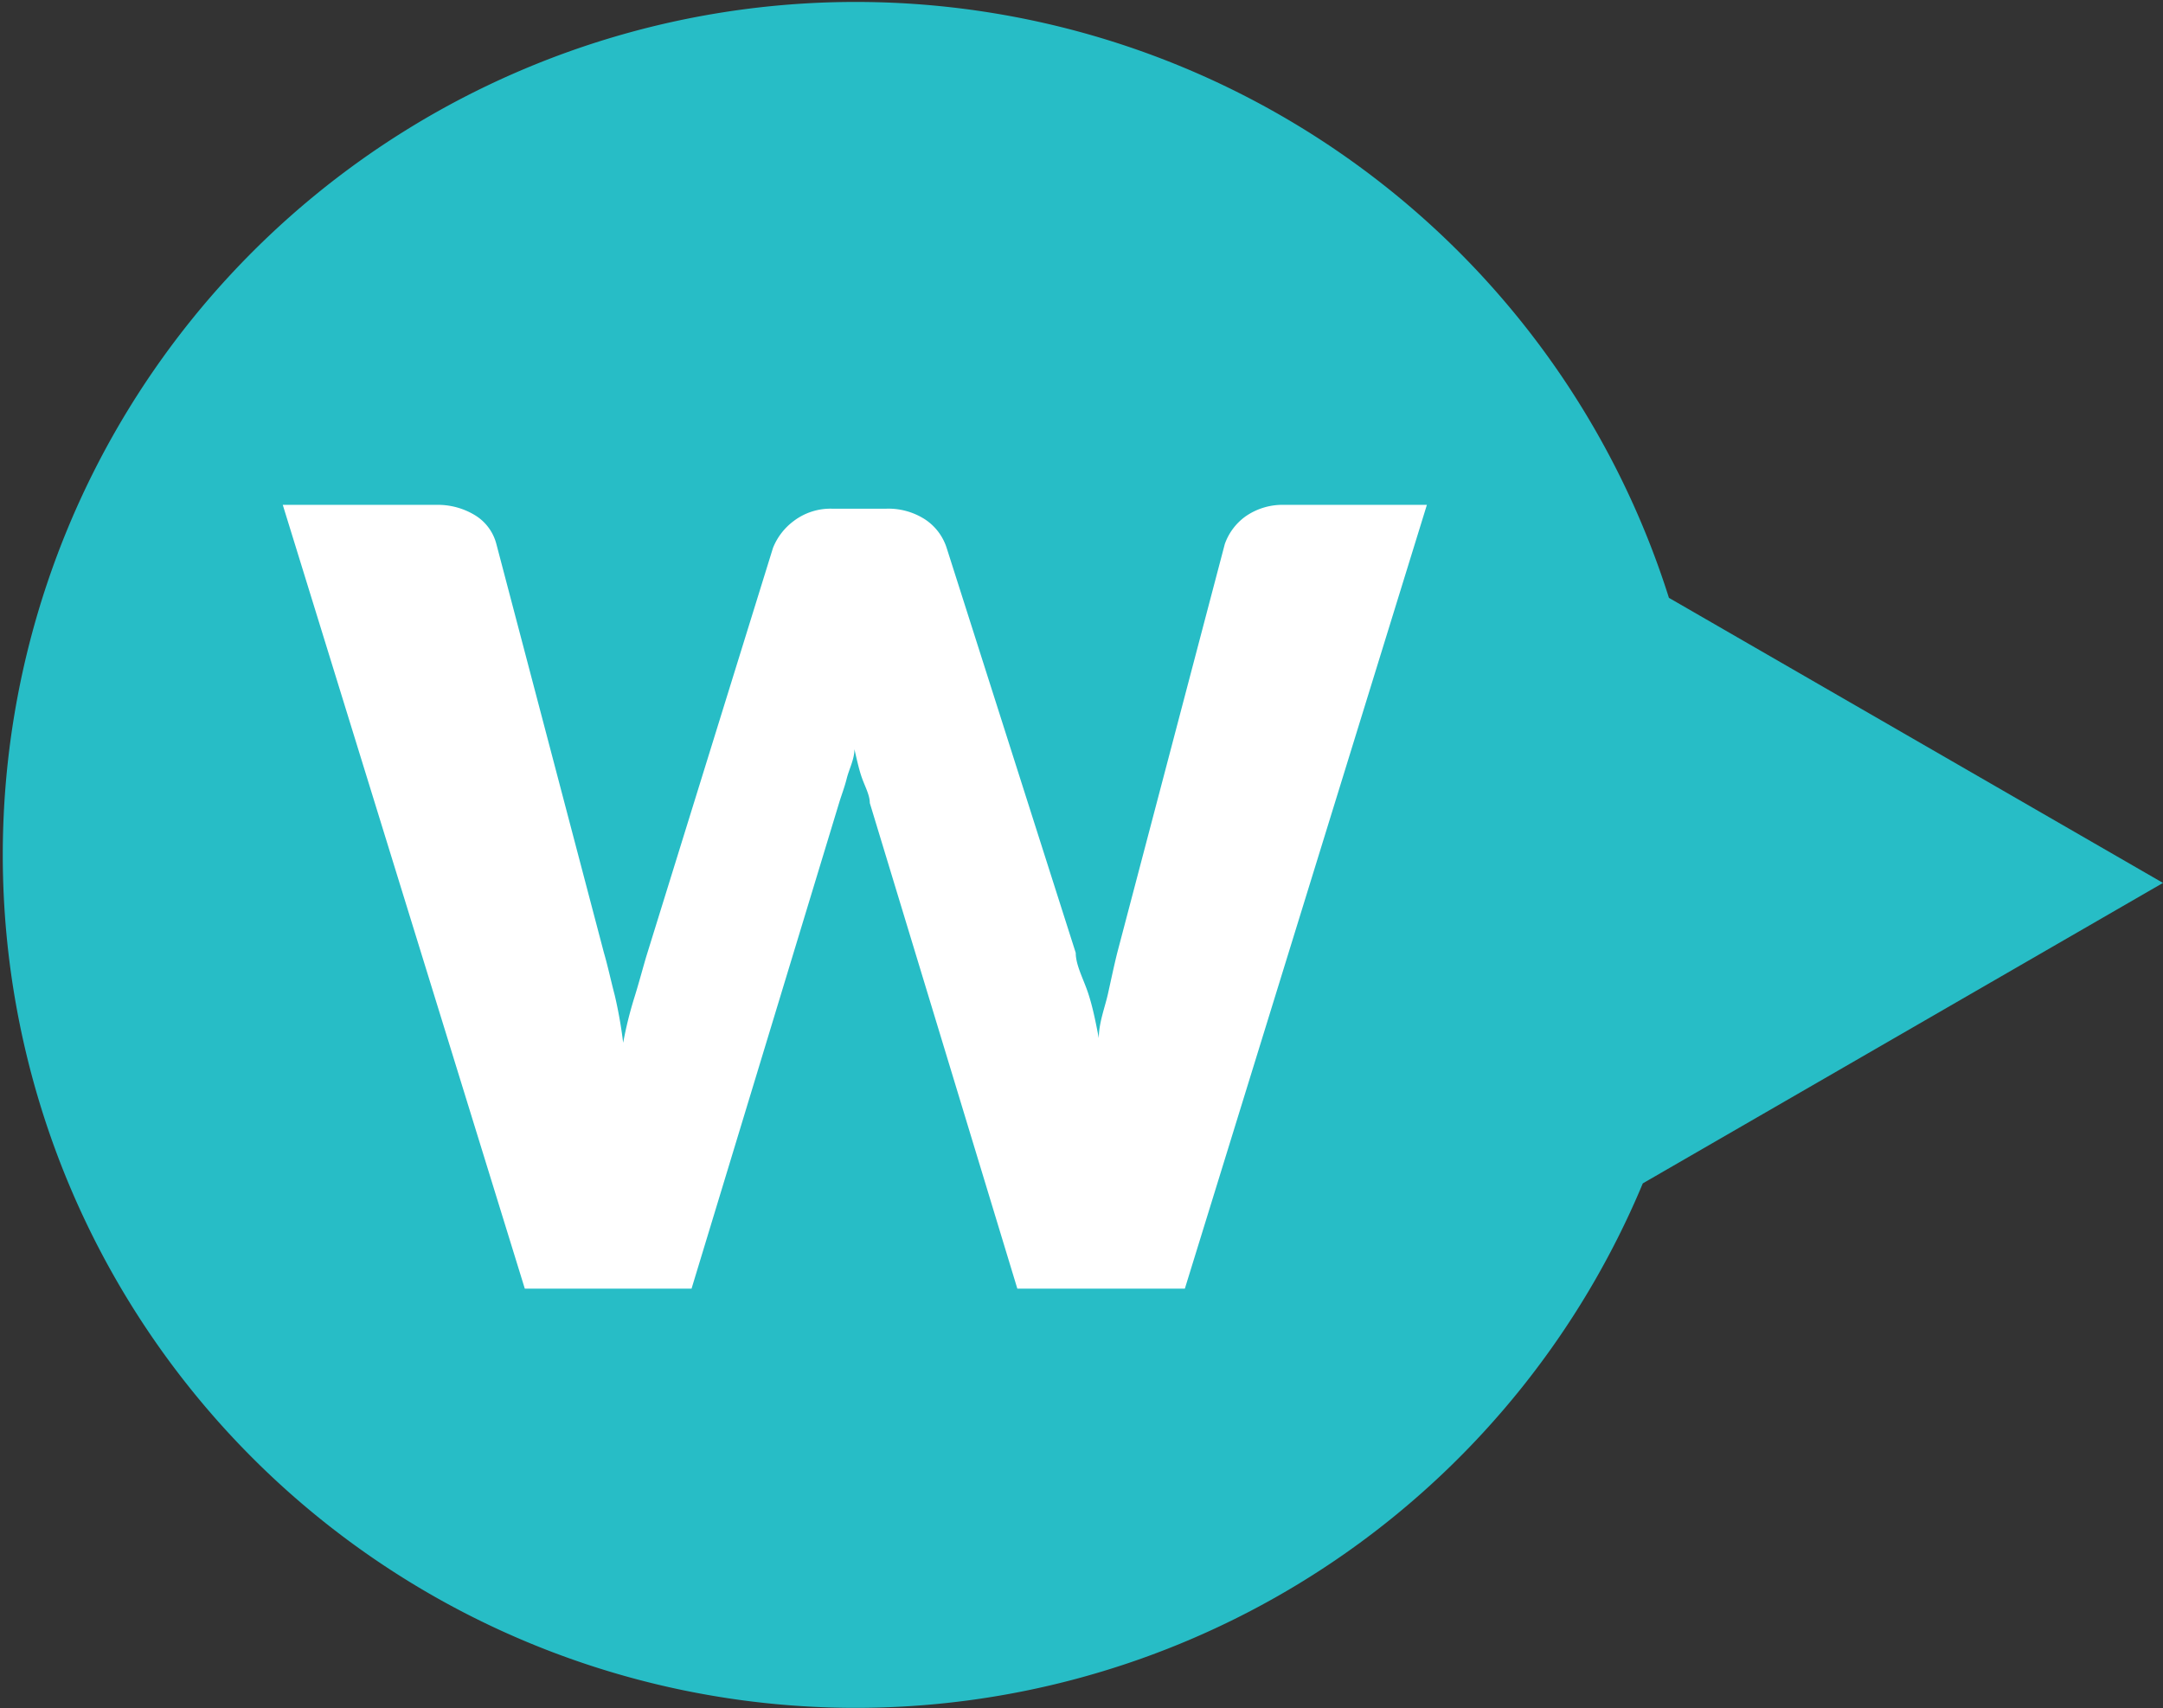 <svg id="ol" xmlns="http://www.w3.org/2000/svg" viewBox="0 0 28.15 22.23"><rect x="0" y="0" width="28.15" height="22.23" fill="#333333" stroke="none"/><defs><style>.cls-1{fill:#27bdc6;}.cls-2{fill:#fff;}</style></defs><title>アートボード 1 のコピー 5</title><path class="cls-1" d="M28.15,11.49,21.72,7.78a11.1,11.1,0,1,0-.34,7.62Z"/><path class="cls-2" d="M3.68,6.57h2a.93.93,0,0,1,.51.14.62.62,0,0,1,.27.37l1.4,5.32c.05.17.09.36.14.55a5.7,5.7,0,0,1,.11.62A5.12,5.12,0,0,1,8.25,13c.06-.19.11-.38.16-.55l1.65-5.32a.81.81,0,0,1,.27-.35.79.79,0,0,1,.5-.16h.7a.88.88,0,0,1,.51.14.7.7,0,0,1,.28.37L14,12.4c0,.16.1.34.16.52s.1.38.14.59c0-.2.08-.4.12-.58s.08-.37.12-.53l1.4-5.32a.75.75,0,0,1,.27-.36.84.84,0,0,1,.5-.15h1.86l-3.15,10.2H13.24l-1.92-6.32c0-.1-.06-.21-.1-.32s-.07-.25-.1-.38c0,.13-.07.26-.1.38s-.07.22-.1.32L9,16.77H6.83Z"/></svg>
